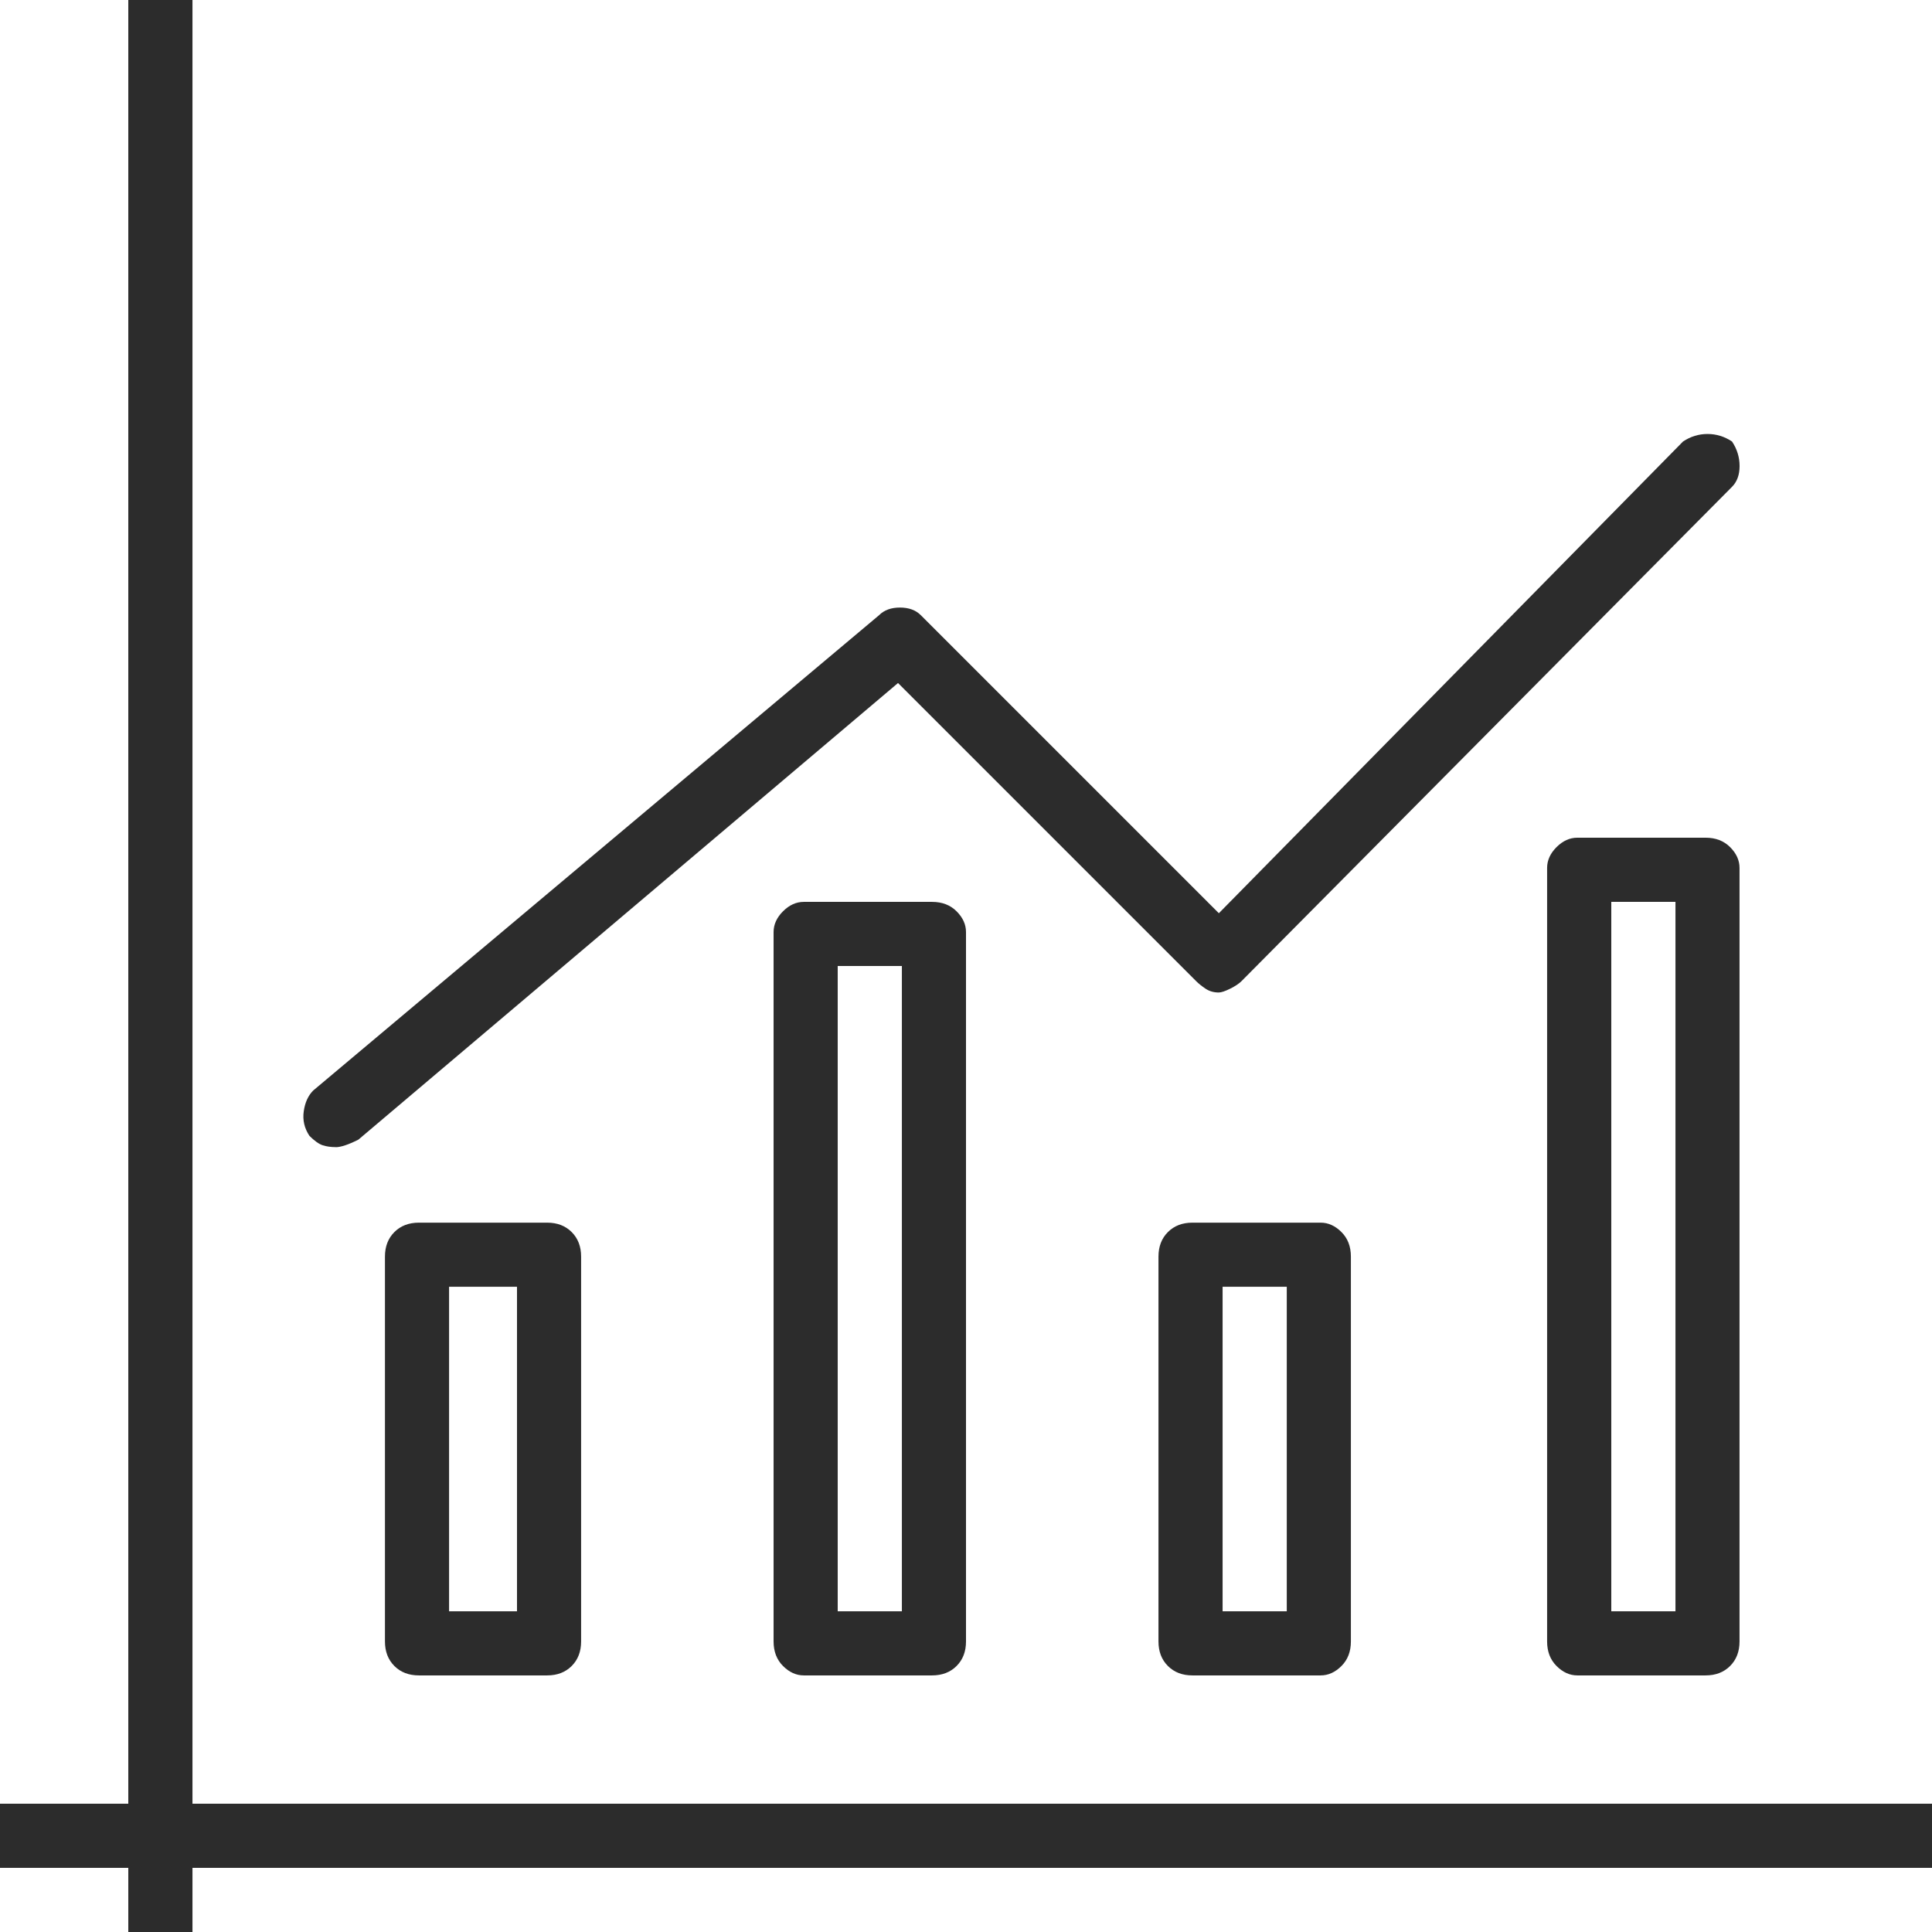 <!-- Generated by IcoMoon.io -->
<svg version="1.1" xmlns="http://www.w3.org/2000/svg" width="32" height="32" viewBox="0 0 32 32">
  <defs>
    <style>.cls-1{fill:#2c2c2c;}</style>
  </defs>
<title>uniE68C</title>
<path class="cls-1" d="M2.125 0h1.063v32h-1.063v-32zM0 29.875h32v1.063h-32v-1.063zM15.438 27.75h-2.125q-0.188 0-0.344-0.156t-0.156-0.406v-11.75q0-0.188 0.156-0.344t0.344-0.156h2.125q0.25 0 0.406 0.156t0.156 0.344v11.75q0 0.25-0.156 0.406t-0.406 0.156v0zM13.875 26.688h1.063v-10.688h-1.063v10.688zM9.063 27.75h-2.125q-0.25 0-0.406-0.156t-0.156-0.406v-6.375q0-0.25 0.156-0.406t0.406-0.156h2.125q0.25 0 0.406 0.156t0.156 0.406v6.375q0 0.25-0.156 0.406t-0.406 0.156v0zM7.438 26.688h1.125v-5.375h-1.125v5.375zM21.875 27.75h-2.125q-0.25 0-0.406-0.156t-0.156-0.406v-6.375q0-0.25 0.156-0.406t0.406-0.156h2.125q0.188 0 0.344 0.156t0.156 0.406v6.375q0 0.25-0.156 0.406t-0.344 0.156v0zM20.25 26.688h1.063v-5.375h-1.063v5.375zM28.25 27.75h-2.125q-0.188 0-0.344-0.156t-0.156-0.406v-12.813q0-0.188 0.156-0.344t0.344-0.156h2.125q0.25 0 0.406 0.156t0.156 0.344v12.813q0 0.25-0.156 0.406t-0.406 0.156v0zM26.688 26.688h1.063v-11.75h-1.063v11.75zM5.563 19q-0.125 0-0.219-0.031t-0.219-0.156q-0.125-0.188-0.094-0.406t0.156-0.344l9.375-7.875q0.125-0.125 0.344-0.125t0.344 0.125l4.938 4.938 7.688-7.813q0.188-0.125 0.406-0.125t0.406 0.125q0.125 0.188 0.125 0.406t-0.125 0.344l-8.125 8.188q-0.063 0.063-0.188 0.125t-0.188 0.063v0q-0.125 0-0.219-0.063t-0.156-0.125l-4.938-4.938-8.938 7.563q-0.125 0.063-0.219 0.094t-0.156 0.031v0z"></path>
</svg>
